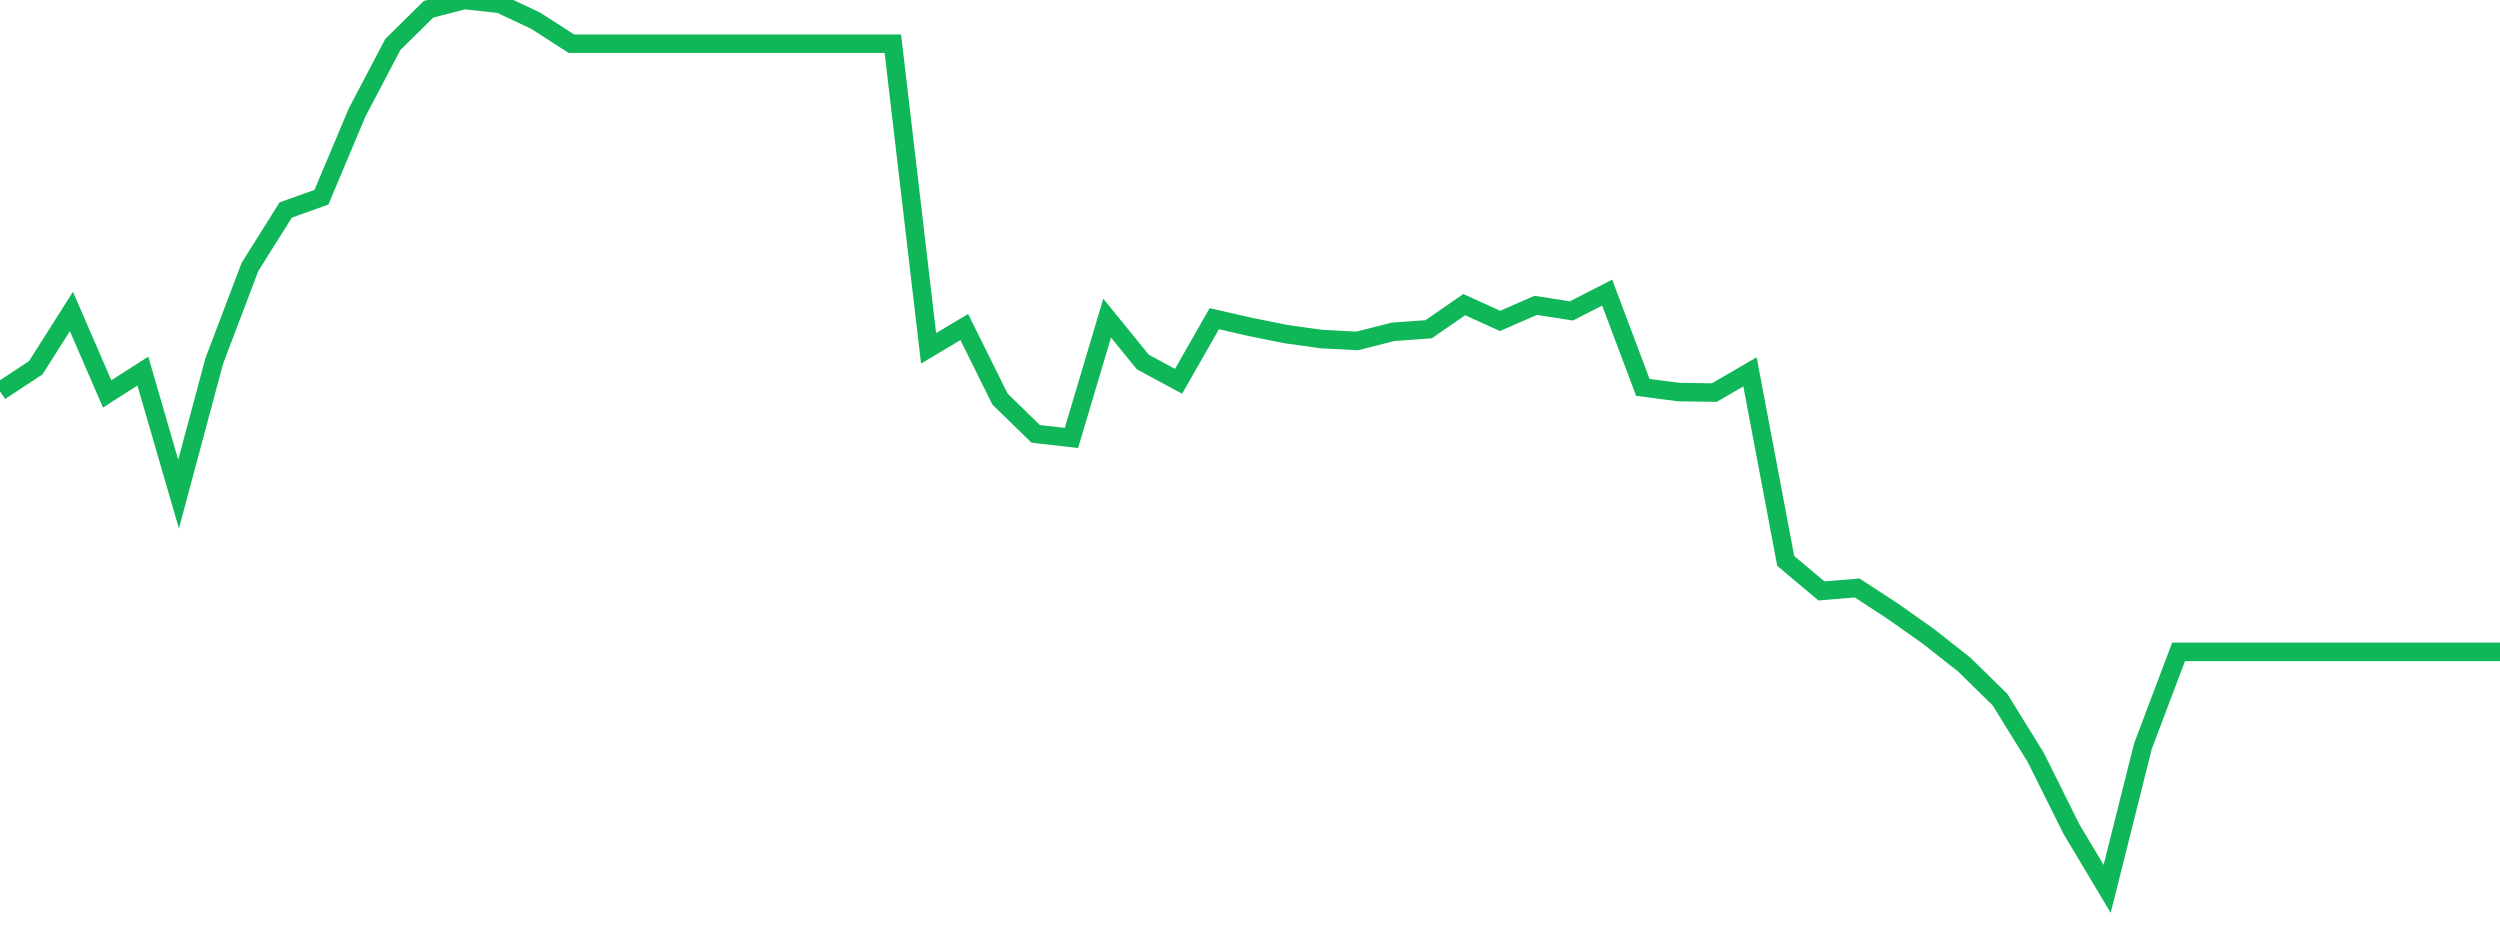 <?xml version="1.0" standalone="no"?>
<!DOCTYPE svg PUBLIC "-//W3C//DTD SVG 1.1//EN" "http://www.w3.org/Graphics/SVG/1.1/DTD/svg11.dtd">
<svg width="135" height="50" viewBox="0 0 135 50" preserveAspectRatio="none" class="sparkline" xmlns="http://www.w3.org/2000/svg"
xmlns:xlink="http://www.w3.org/1999/xlink"><path  class="sparkline--line" d="M 0 21.13 L 0 21.13 L 1.929 19.86 L 3.857 16.82 L 5.786 21.27 L 7.714 20.04 L 9.643 26.68 L 11.571 19.49 L 13.5 14.41 L 15.429 11.34 L 17.357 10.65 L 19.286 6.07 L 21.214 2.4 L 23.143 0.5 L 25.071 0 L 27 0.21 L 28.929 1.12 L 30.857 2.36 L 32.786 2.36 L 34.714 2.36 L 36.643 2.36 L 38.571 2.36 L 40.5 2.36 L 42.429 2.36 L 44.357 2.36 L 46.286 2.36 L 48.214 2.36 L 50.143 18.81 L 52.071 17.66 L 54 21.55 L 55.929 23.43 L 57.857 23.65 L 59.786 17.18 L 61.714 19.55 L 63.643 20.59 L 65.571 17.21 L 67.5 17.65 L 69.429 18.04 L 71.357 18.31 L 73.286 18.41 L 75.214 17.92 L 77.143 17.78 L 79.071 16.45 L 81 17.33 L 82.929 16.49 L 84.857 16.79 L 86.786 15.8 L 88.714 20.92 L 90.643 21.17 L 92.571 21.2 L 94.5 20.08 L 96.429 30.29 L 98.357 31.91 L 100.286 31.75 L 102.214 33.01 L 104.143 34.37 L 106.071 35.89 L 108 37.78 L 109.929 40.9 L 111.857 44.77 L 113.786 48 L 115.714 40.31 L 117.643 35.2 L 119.571 35.2 L 121.5 35.2 L 123.429 35.2 L 125.357 35.2 L 127.286 35.2 L 129.214 35.2 L 131.143 35.2 L 133.071 35.2 L 135 35.2" fill="none" stroke-width="1" stroke="#10b759"></path></svg>